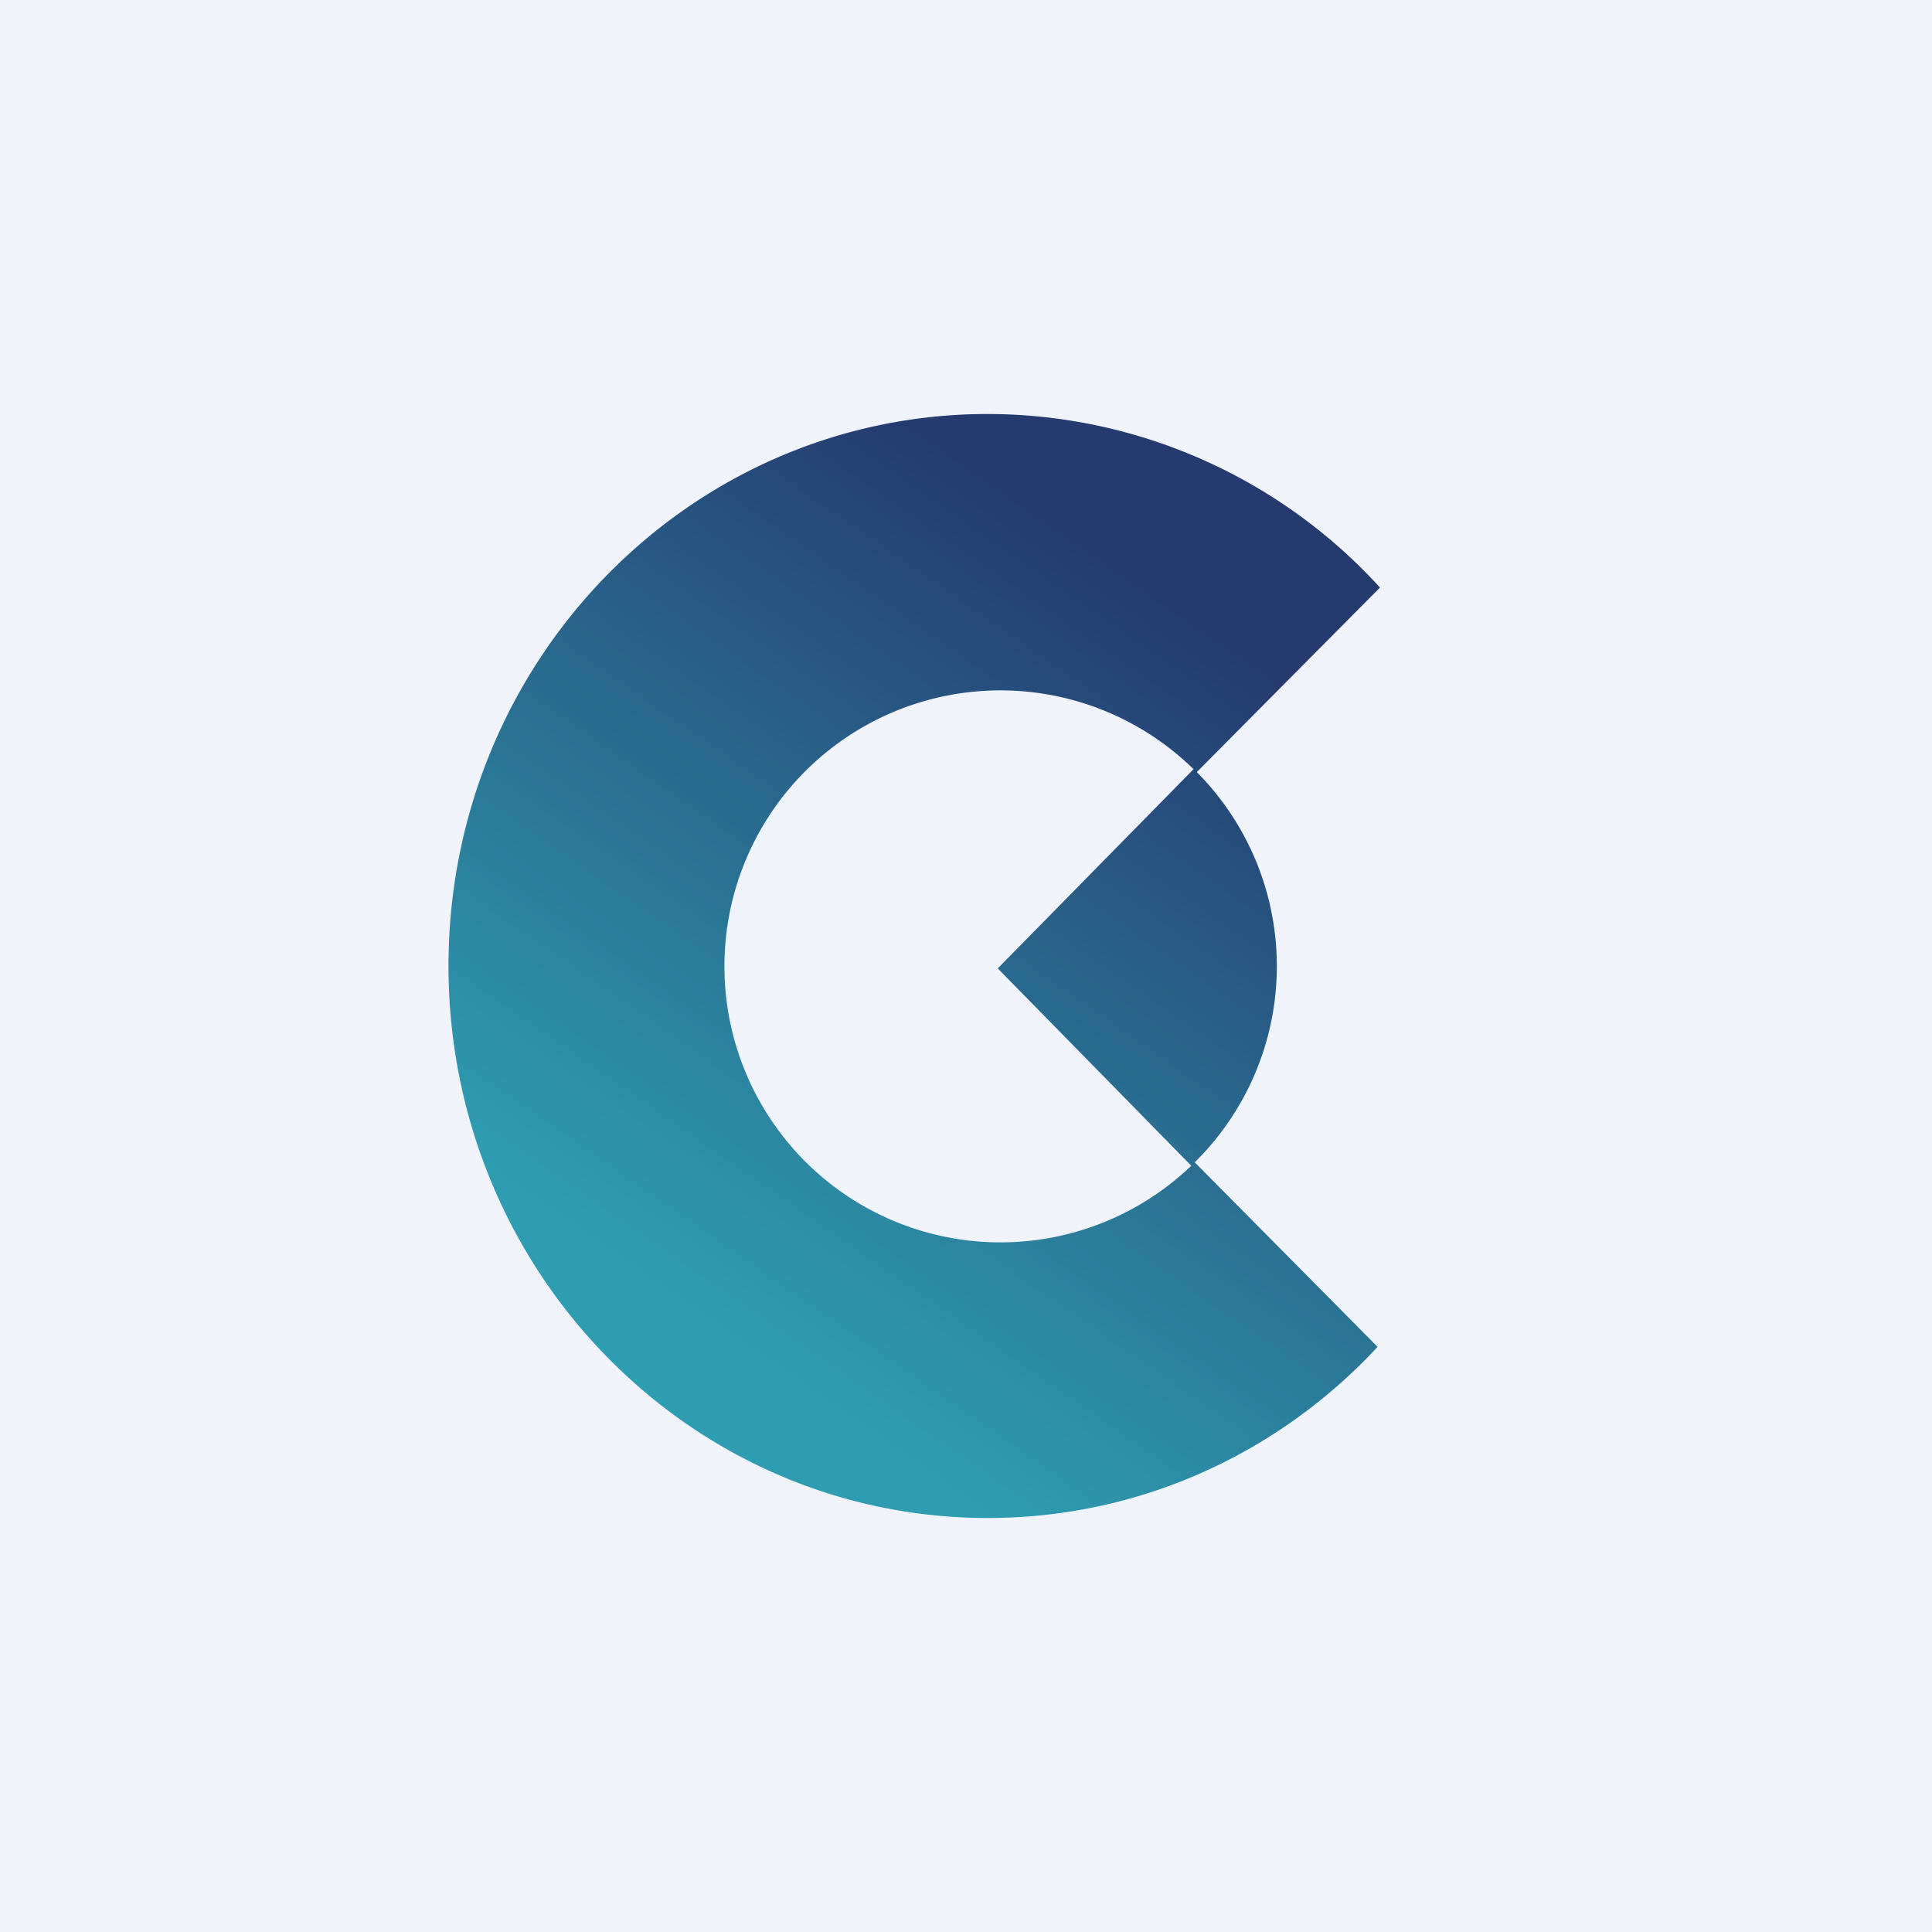<!-- by TradingView --><svg width="56" height="56" viewBox="0 0 56 56" xmlns="http://www.w3.org/2000/svg"><path fill="#F0F3FA" d="M0 0h56v56H0z"/><path fill-rule="evenodd" d="M28.63 44c4.44 0 8.46-1.9 11.3-4.96l-5.3-5.35a7.98 7.98 0 0 0 .06-11.31L40 17.03A15.41 15.41 0 0 0 28.63 12C20 12 13 19.16 13 28s7 16 15.63 16Zm5.97-21.7a8 8 0 1 0-.07 11.49l-5.61-5.72 5.68-5.78Z" fill="url(#a1ktdrx4h)"/><defs><linearGradient id="a1ktdrx4h" x1="35.27" y1="18.47" x2="21.19" y2="38.76" gradientUnits="userSpaceOnUse"><stop stop-color="#253B70"/><stop offset="1" stop-color="#2E9DB1"/></linearGradient></defs></svg>